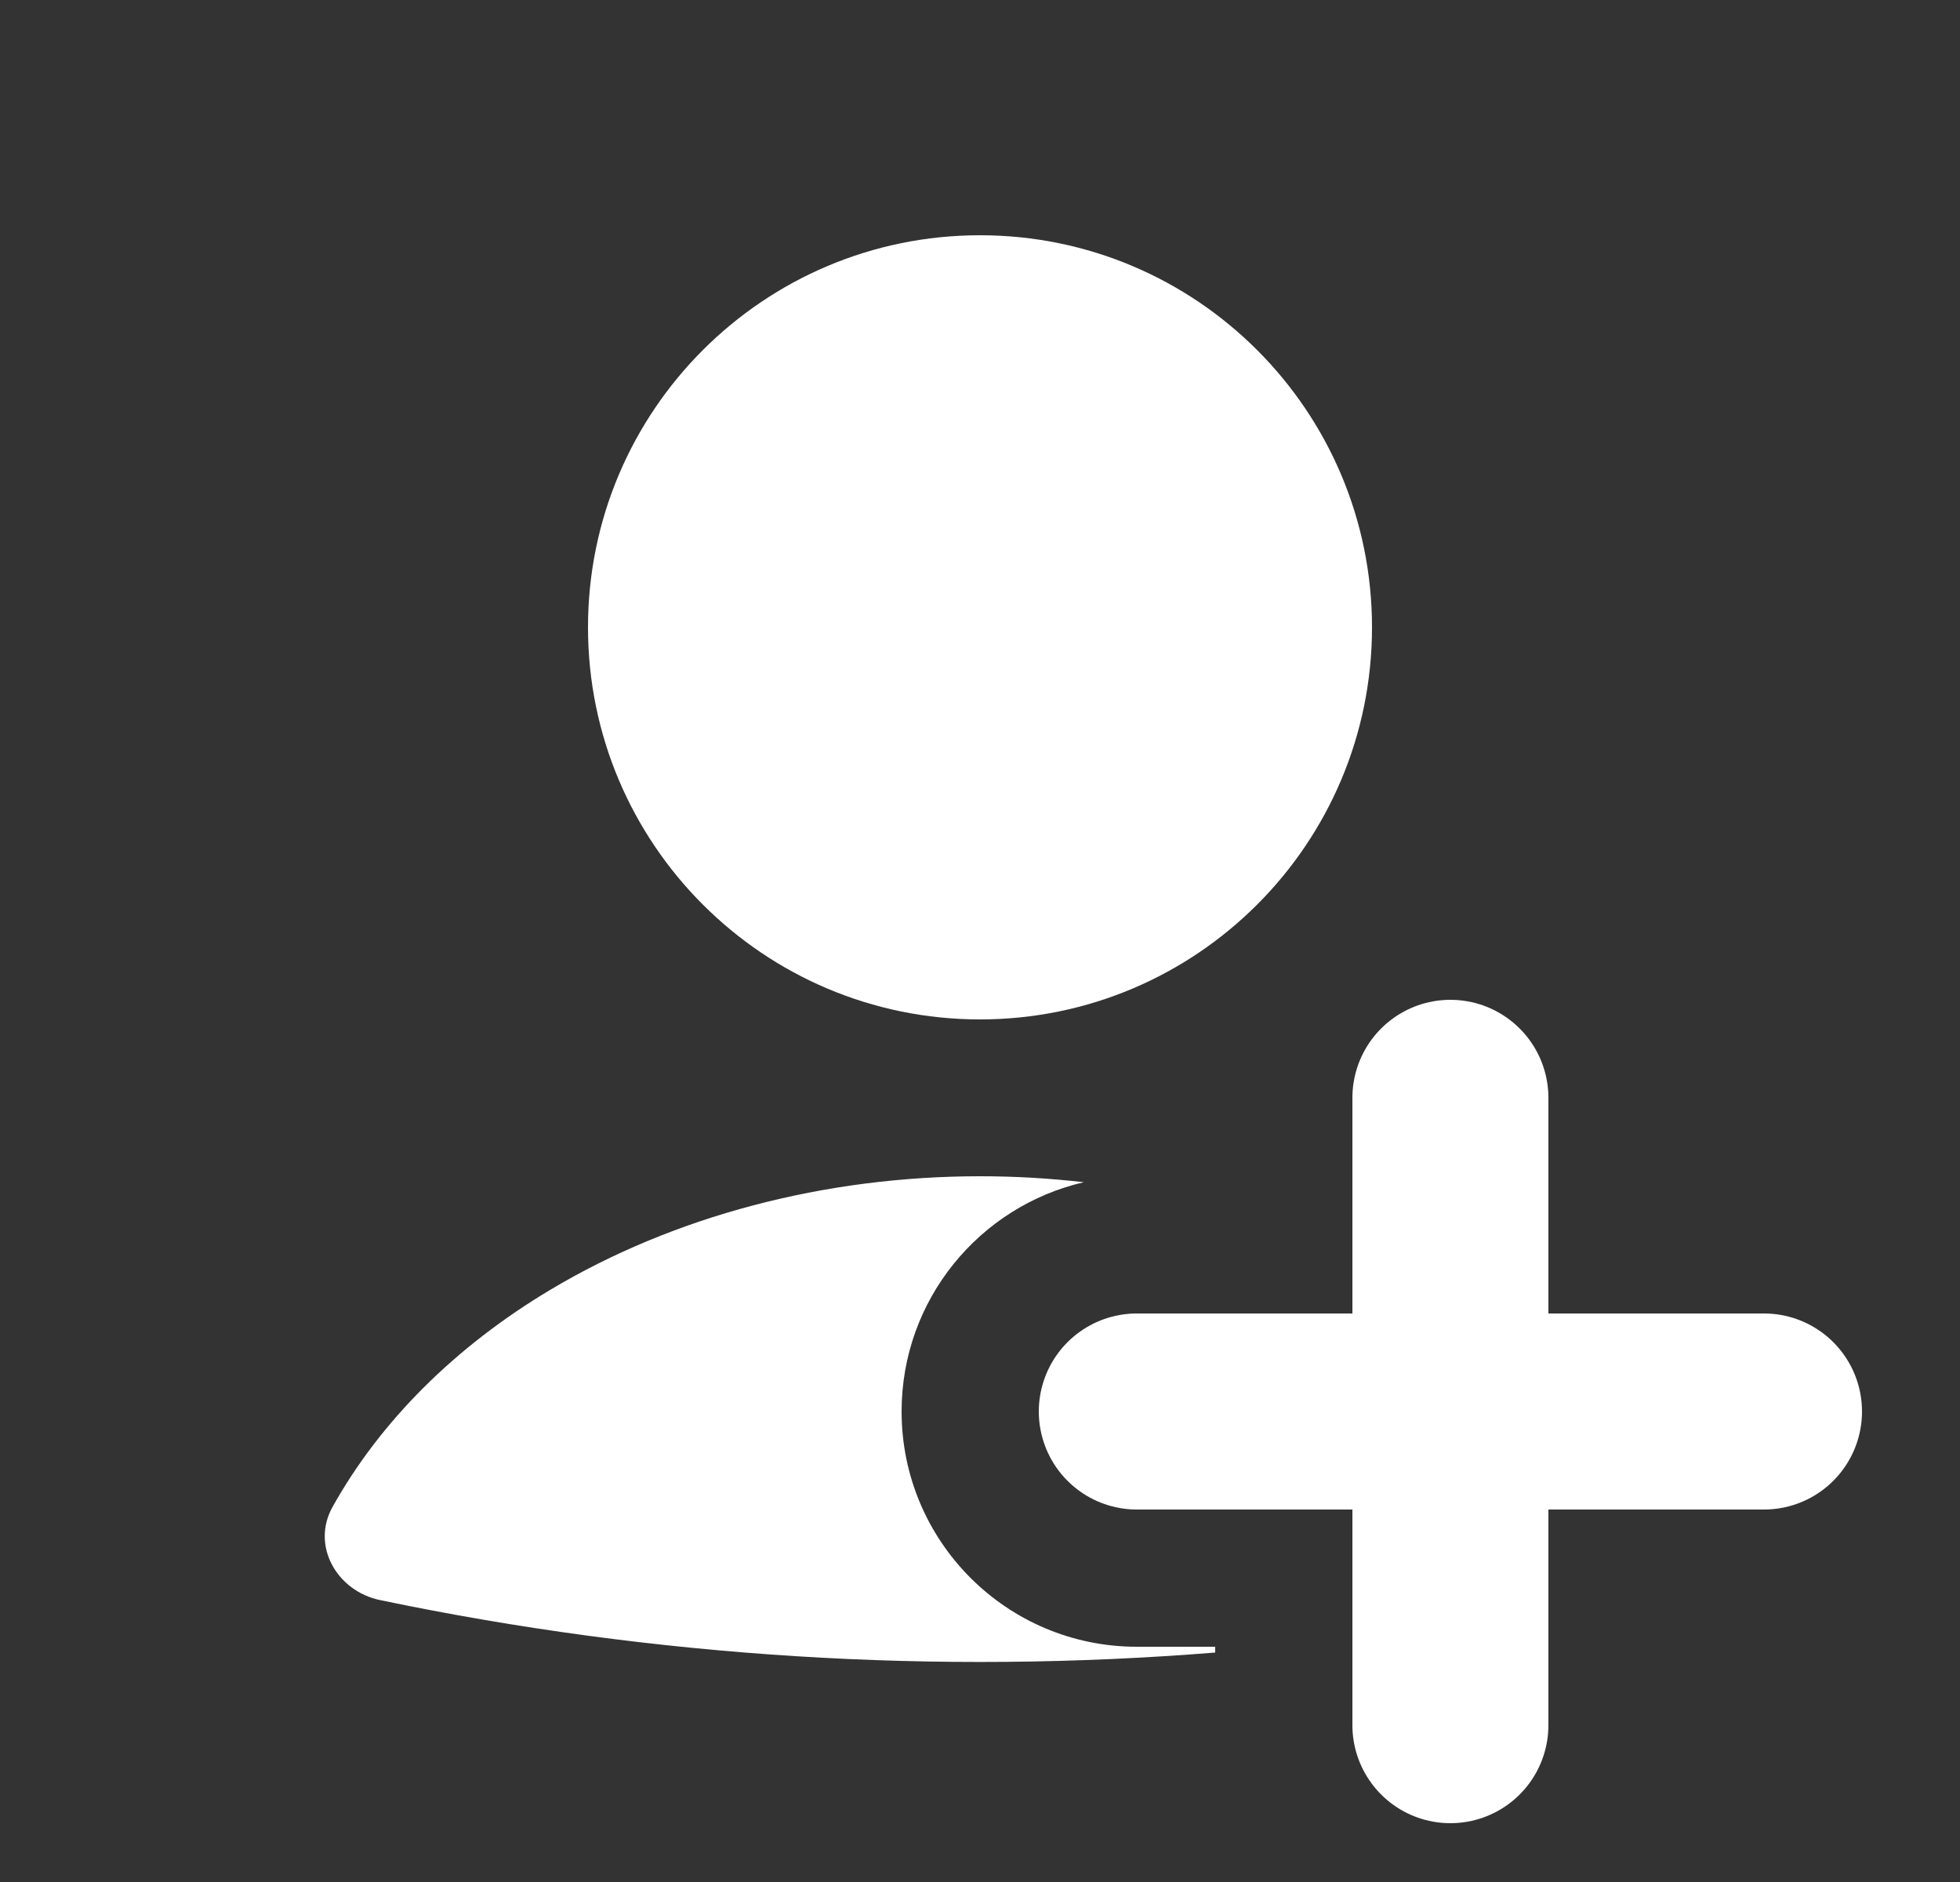<svg width="25" height="24" viewBox="0 0 25 24" fill="none" xmlns="http://www.w3.org/2000/svg">
<rect x="0" y="0" width="25" height="24" fill="#333333" stroke="none"/>
<path fill-rule="evenodd" clip-rule="evenodd" d="M13.825 15.076C13.388 15.026 12.946 15 12.5 15C10.519 15 8.593 15.508 7.021 16.447C5.801 17.175 4.847 18.131 4.241 19.218C3.966 19.712 4.296 20.29 4.848 20.405C8.357 21.137 11.944 21.359 15.5 21.074V21H14.5C12.843 21 11.5 19.657 11.5 18C11.5 16.575 12.493 15.383 13.825 15.076Z" fill="white"/>
<path d="M18.5 14V22" stroke="white" stroke-width="2.5" stroke-linecap="round"/>
<path d="M22.5 18H14.5" stroke="white" stroke-width="2.5" stroke-linecap="round"/>
<path d="M12.5 13C15.261 13 17.5 10.761 17.5 8C17.5 5.239 15.261 3 12.5 3C9.739 3 7.5 5.239 7.5 8C7.5 10.761 9.739 13 12.5 13Z" fill="white"/>
</svg>
